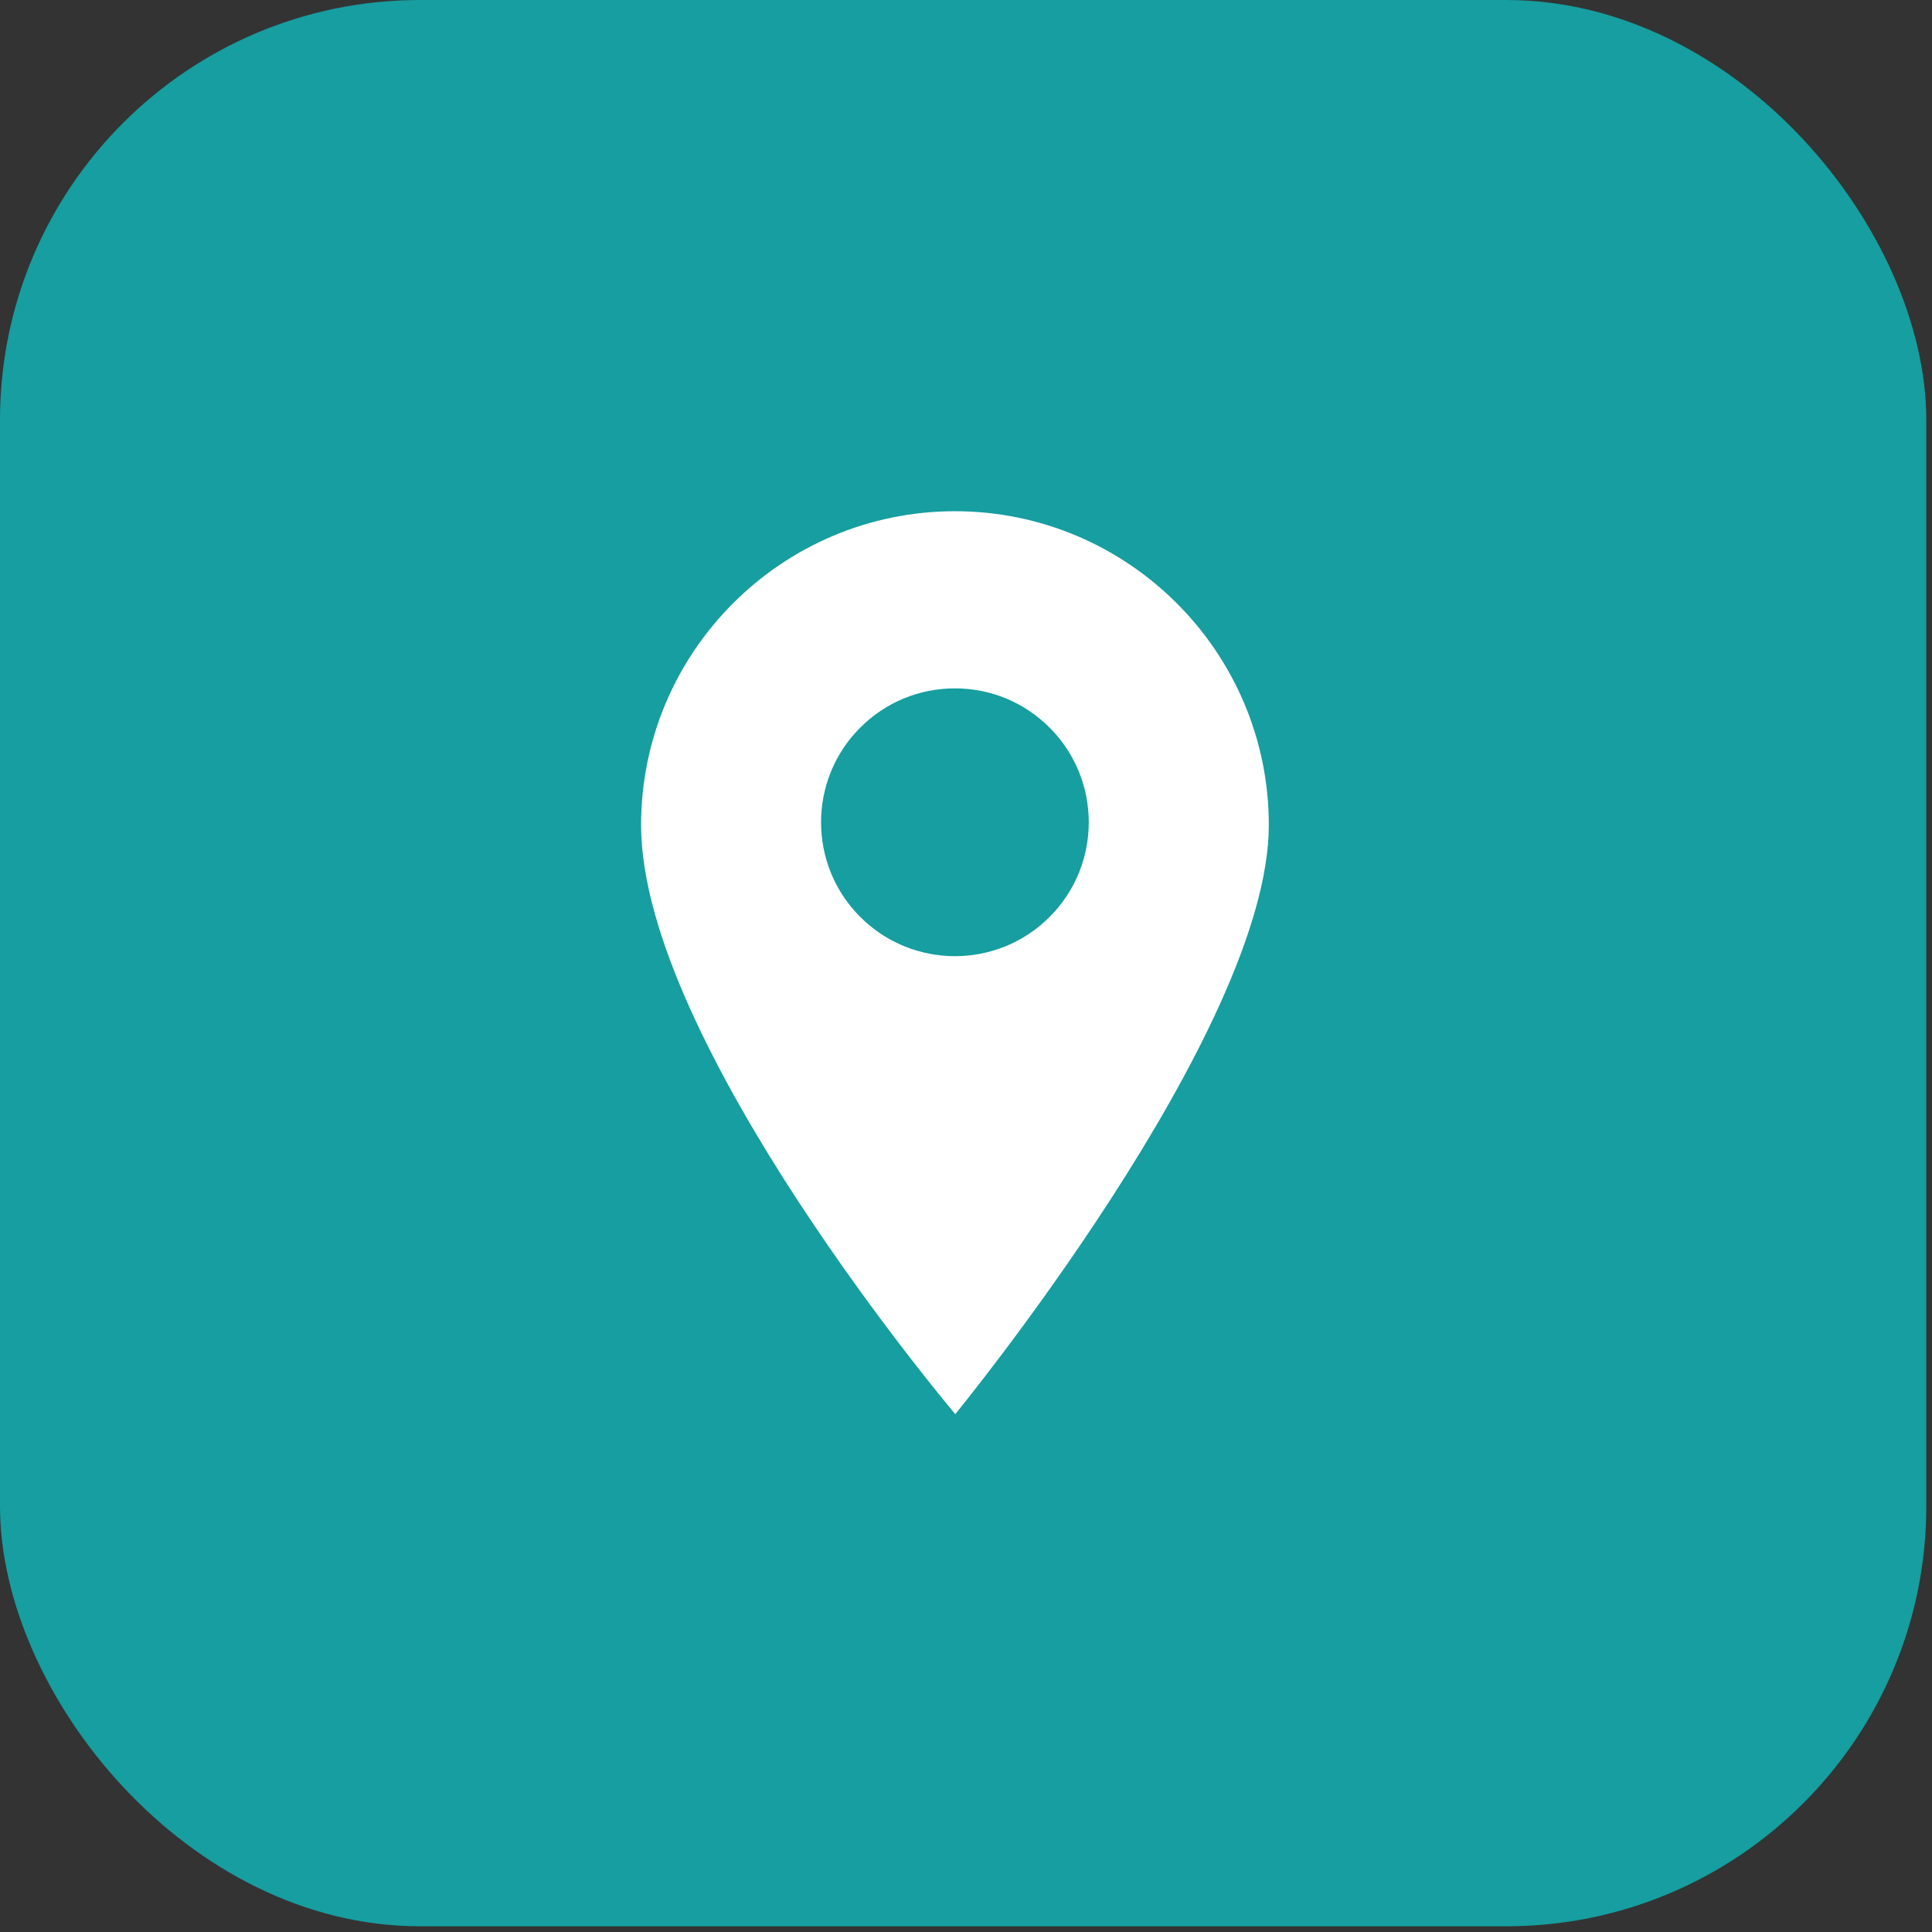 <svg width="23" height="23" viewBox="0 0 23 23" fill="none" xmlns="http://www.w3.org/2000/svg">
<rect x="0" y="0" width="23" height="23" fill="#333333" stroke="none"/>
<rect width="22.932" height="22.932" rx="5" fill="#169EA0"/>
<path d="M11.368 6.086C9.308 6.086 7.632 7.762 7.632 9.822C7.632 12.412 11.372 16.835 11.372 16.835C11.372 16.835 15.105 12.284 15.105 9.822C15.105 7.762 13.428 6.086 11.368 6.086ZM12.495 10.916C12.185 11.227 11.777 11.383 11.368 11.383C10.96 11.383 10.552 11.227 10.241 10.916C9.619 10.295 9.619 9.283 10.241 8.662C10.542 8.361 10.942 8.195 11.368 8.195C11.794 8.195 12.194 8.361 12.495 8.662C13.117 9.283 13.117 10.295 12.495 10.916Z" fill="white"/>
</svg>
